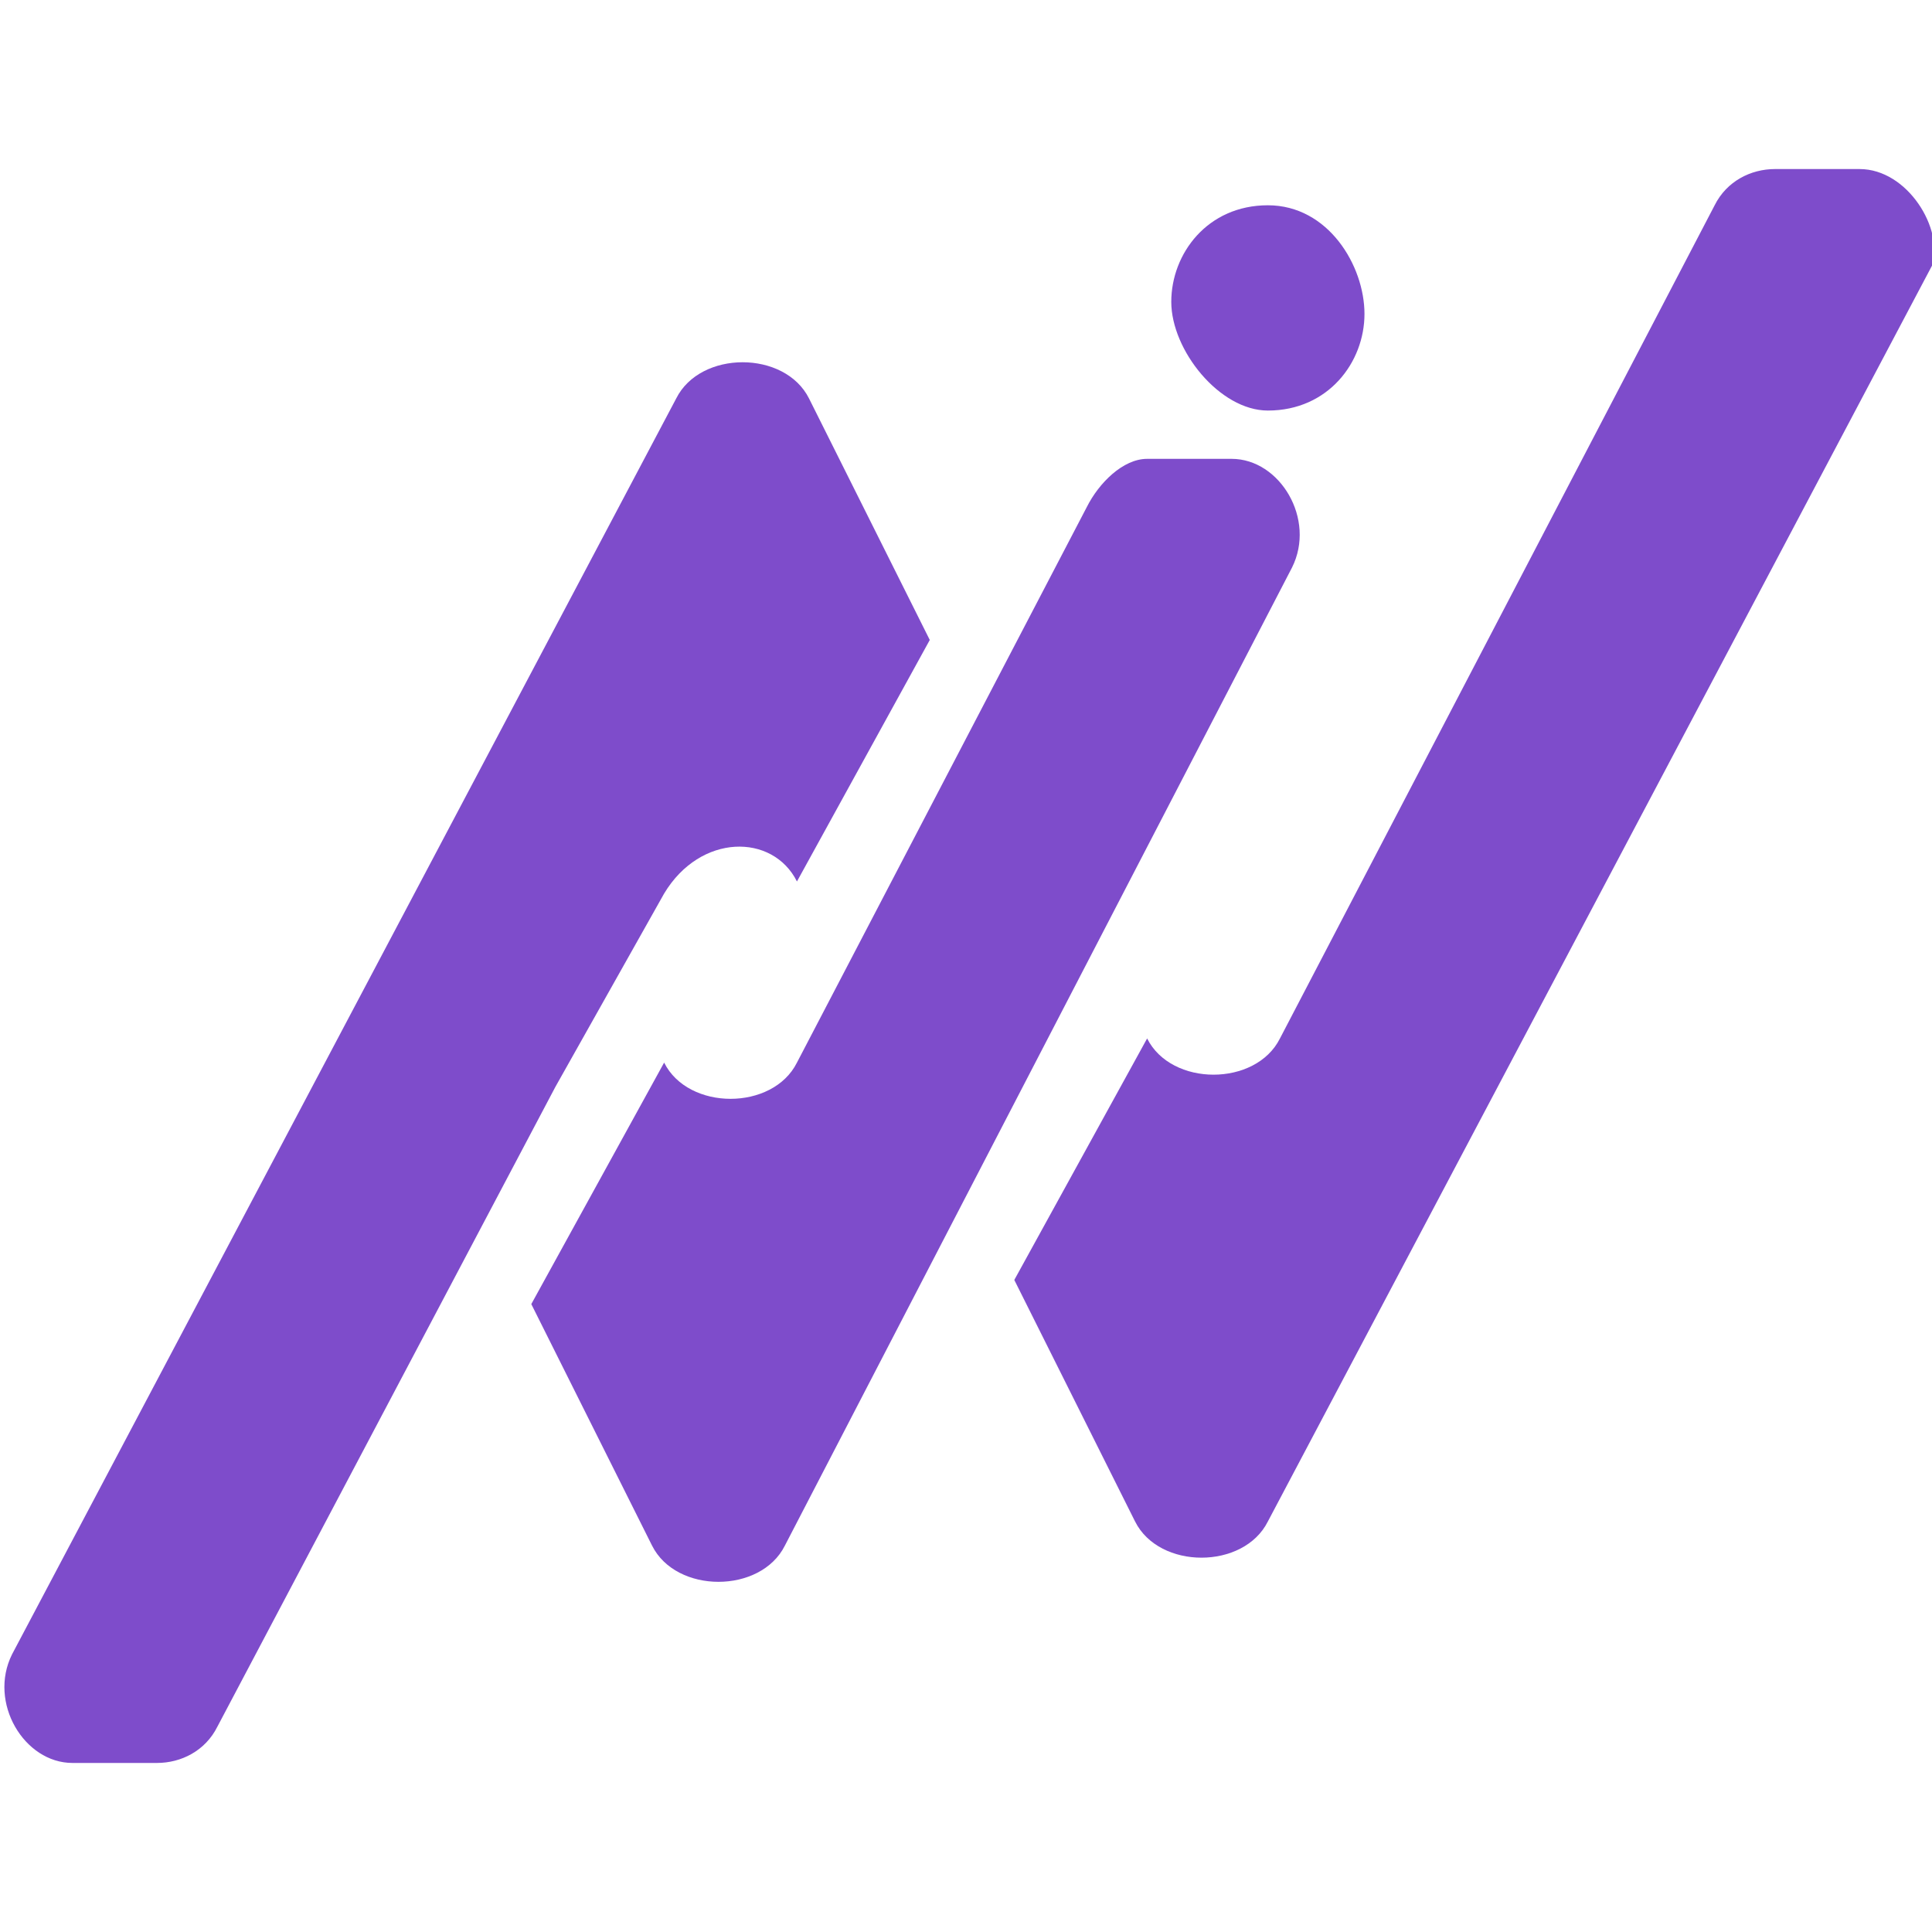<?xml version="1.0" encoding="utf-8"?>
<!-- Generator: Adobe Illustrator 26.5.0, SVG Export Plug-In . SVG Version: 6.00 Build 0)  -->
<svg version="1.1" id="Capa_1" xmlns="http://www.w3.org/2000/svg" xmlns:xlink="http://www.w3.org/1999/xlink" x="0px" y="0px"
	 viewBox="0 0 16 16" style="enable-background:new 0 0 16 16;" xml:space="preserve">
<style type="text/css">
	.st0{fill:#7E4CCB;}
</style>
<g>
	<path class="st0" d="M9,4.2L6.6,8.8c-0.2,0.4-0.9,0.4-1.1,0l0,0l-1.1,2l1,2c0.2,0.4,0.9,0.4,1.1,0l4.2-8.1c0.2-0.4-0.1-0.9-0.5-0.9
		H9.5C9.3,3.8,9.1,4,9,4.2z"/>
	<path class="st0" d="M10.5,3.4c0.5,0,0.8-0.4,0.8-0.8S11,1.7,10.5,1.7c-0.5,0-0.8,0.4-0.8,0.8S10.1,3.4,10.5,3.4z"/>
	<g>
		<path class="st0" d="M5.5,7.4L5.5,7.4c0.3-0.5,0.9-0.5,1.1-0.1l0,0l1.1-2l-1-2c-0.2-0.4-0.9-0.4-1.1,0L0.1,13.7
			c-0.2,0.4,0.1,0.9,0.5,0.9h0.7c0.2,0,0.4-0.1,0.5-0.3L4.6,9L5.5,7.4L5.5,7.4z"/>
		<path class="st0" d="M15.4,1.4h-0.7c-0.2,0-0.4,0.1-0.5,0.3l-3.6,6.9c-0.2,0.4-0.9,0.4-1.1,0l0,0l-1.1,2l1,2
			c0.2,0.4,0.9,0.4,1.1,0l5.5-10.4C16.1,1.9,15.8,1.4,15.4,1.4z"/>
		<polygon class="st0" points="5.5,7.4 4.6,9 5.5,7.4 		"/>
	</g>
</g>
</svg>

